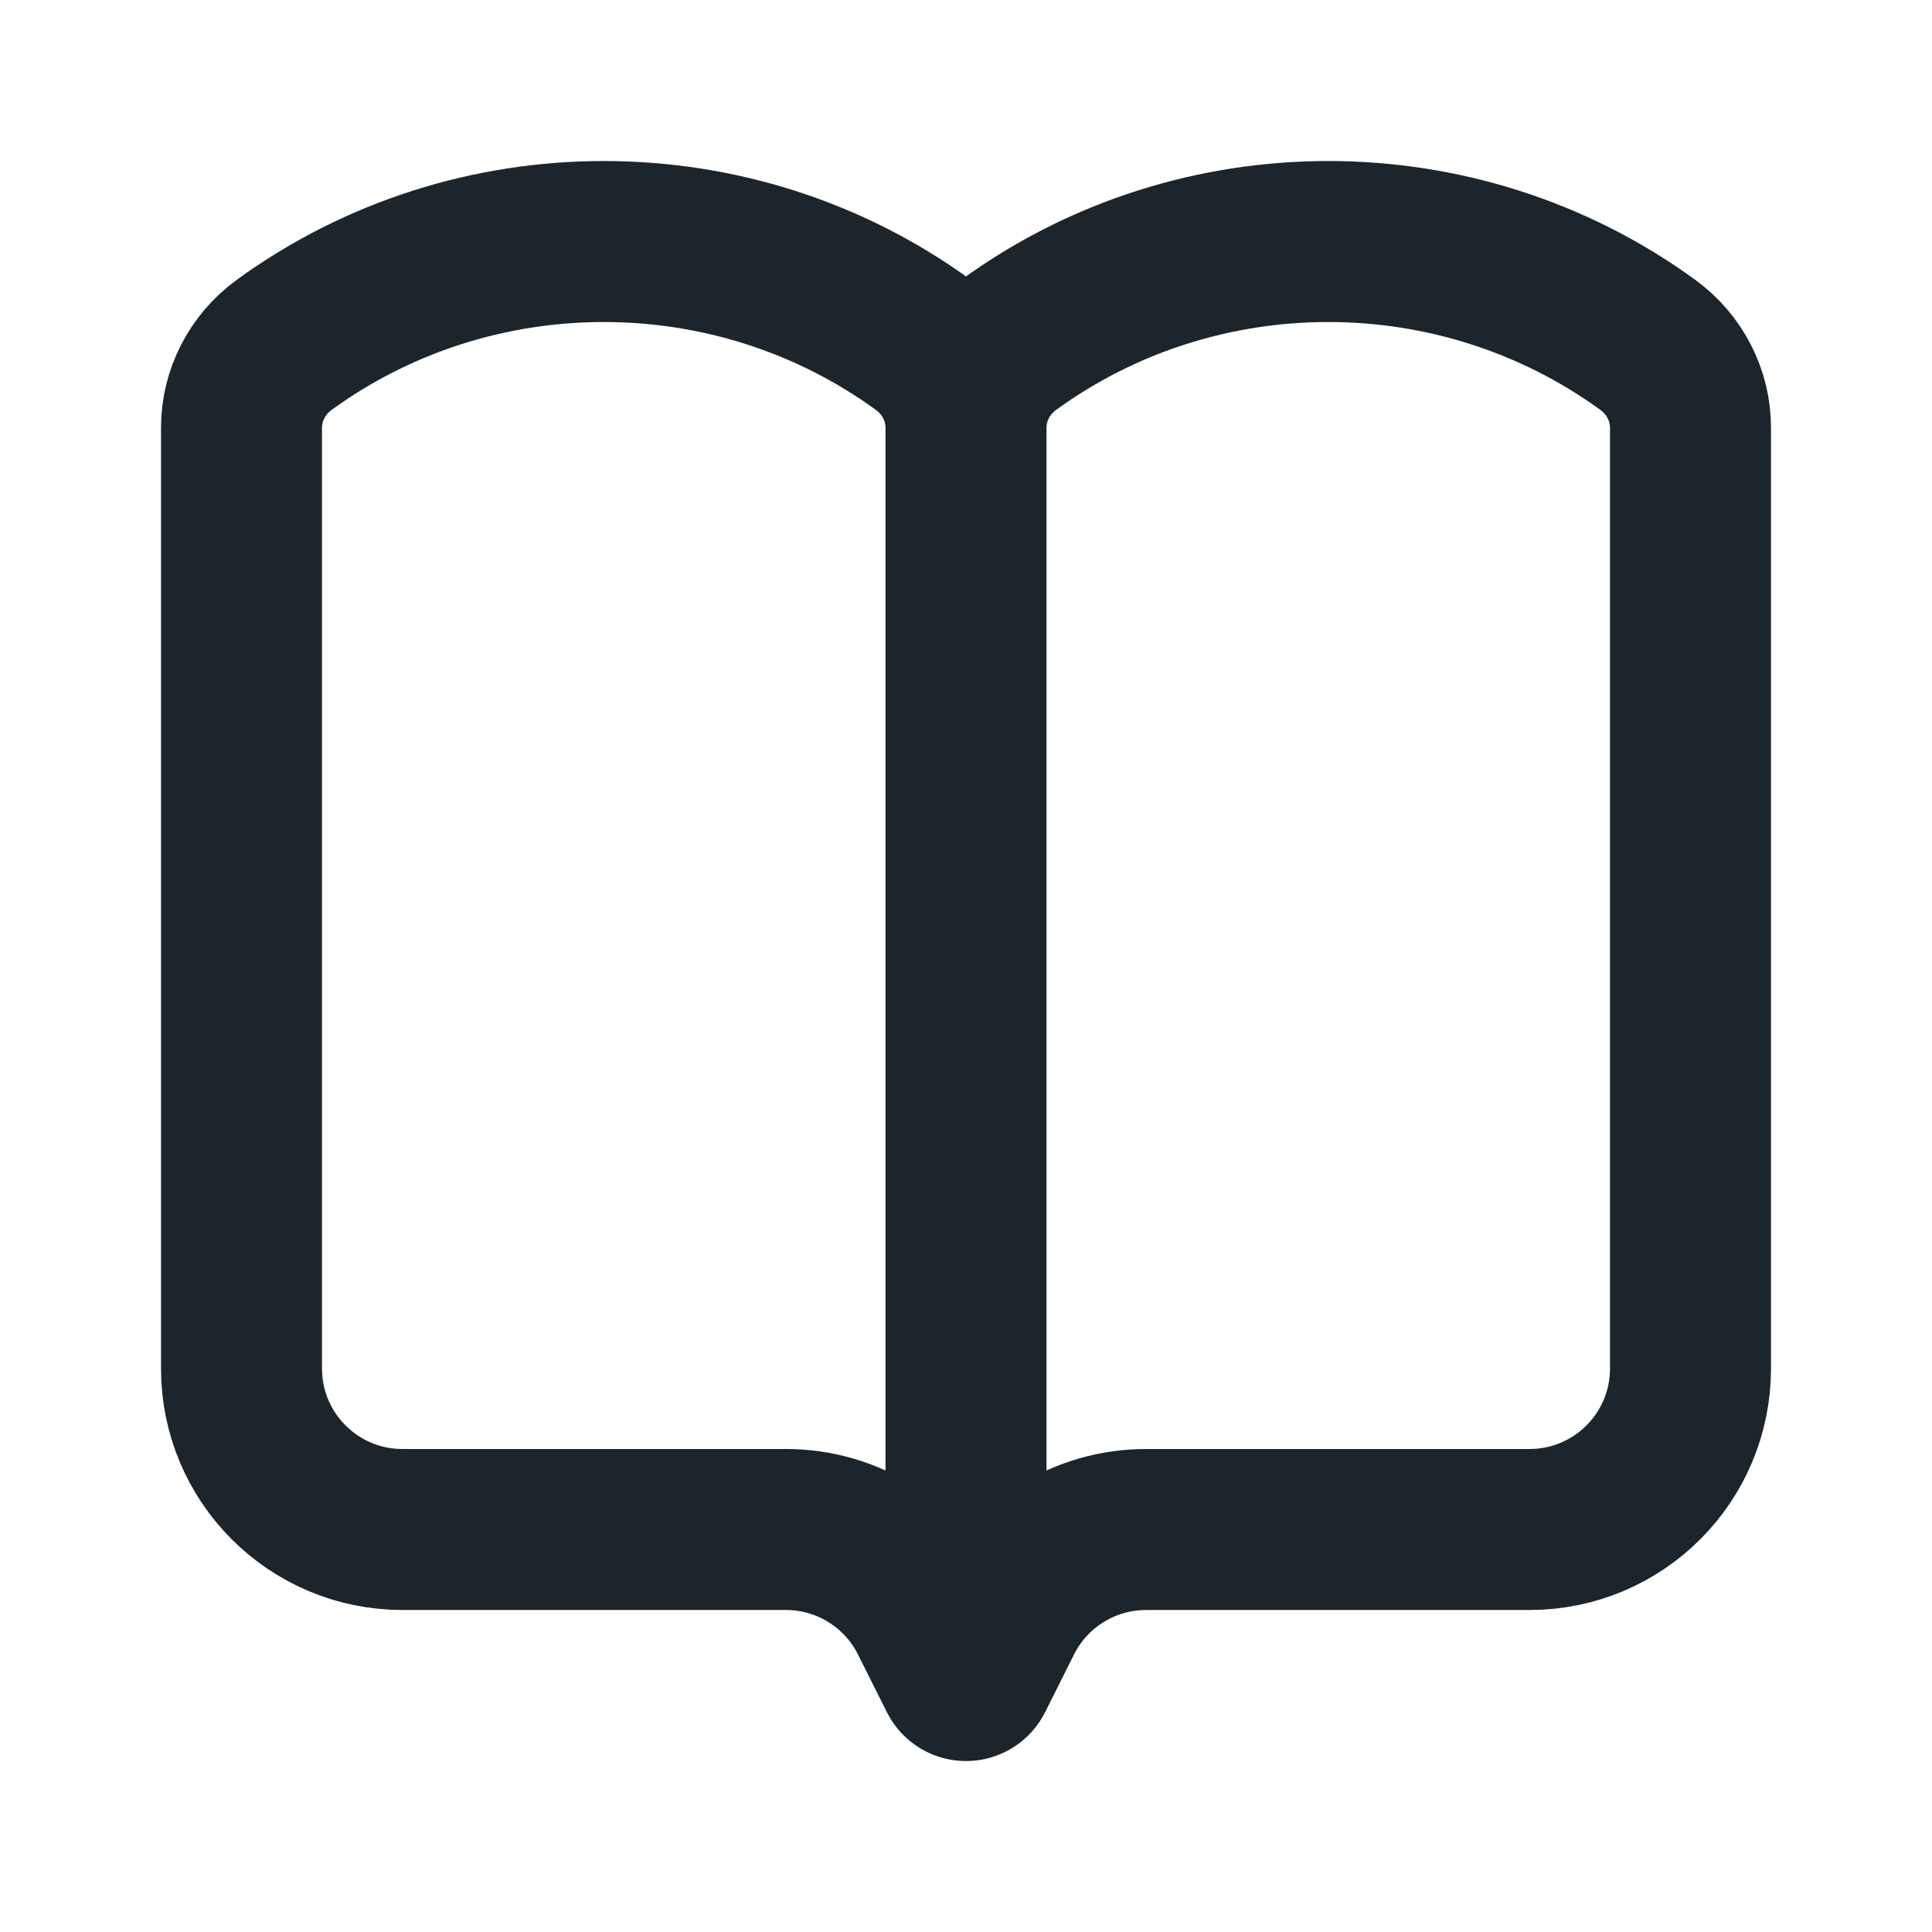 <svg width="24" height="24" viewBox="0 0 24 24" fill="none" xmlns="http://www.w3.org/2000/svg">
<path d="M12 5.314C12 4.909 12.196 4.528 12.529 4.285C14.882 2.572 18.118 2.572 20.471 4.285C20.804 4.528 21 4.909 21 5.314V17C21 18.105 20.105 19 19 19H14.236C13.479 19 12.786 19.428 12.447 20.106L12.089 20.821C12.053 20.895 11.947 20.895 11.911 20.821L11.553 20.106C11.214 19.428 10.521 19 9.764 19H5C3.895 19 3 18.105 3 17V5.314C3 4.909 3.196 4.528 3.529 4.285C5.882 2.572 9.118 2.572 11.471 4.285C11.804 4.528 12 4.909 12 5.314ZM12 5.314V20" stroke="#1D252C" stroke-width="2" stroke-linecap="round"/>
</svg>
